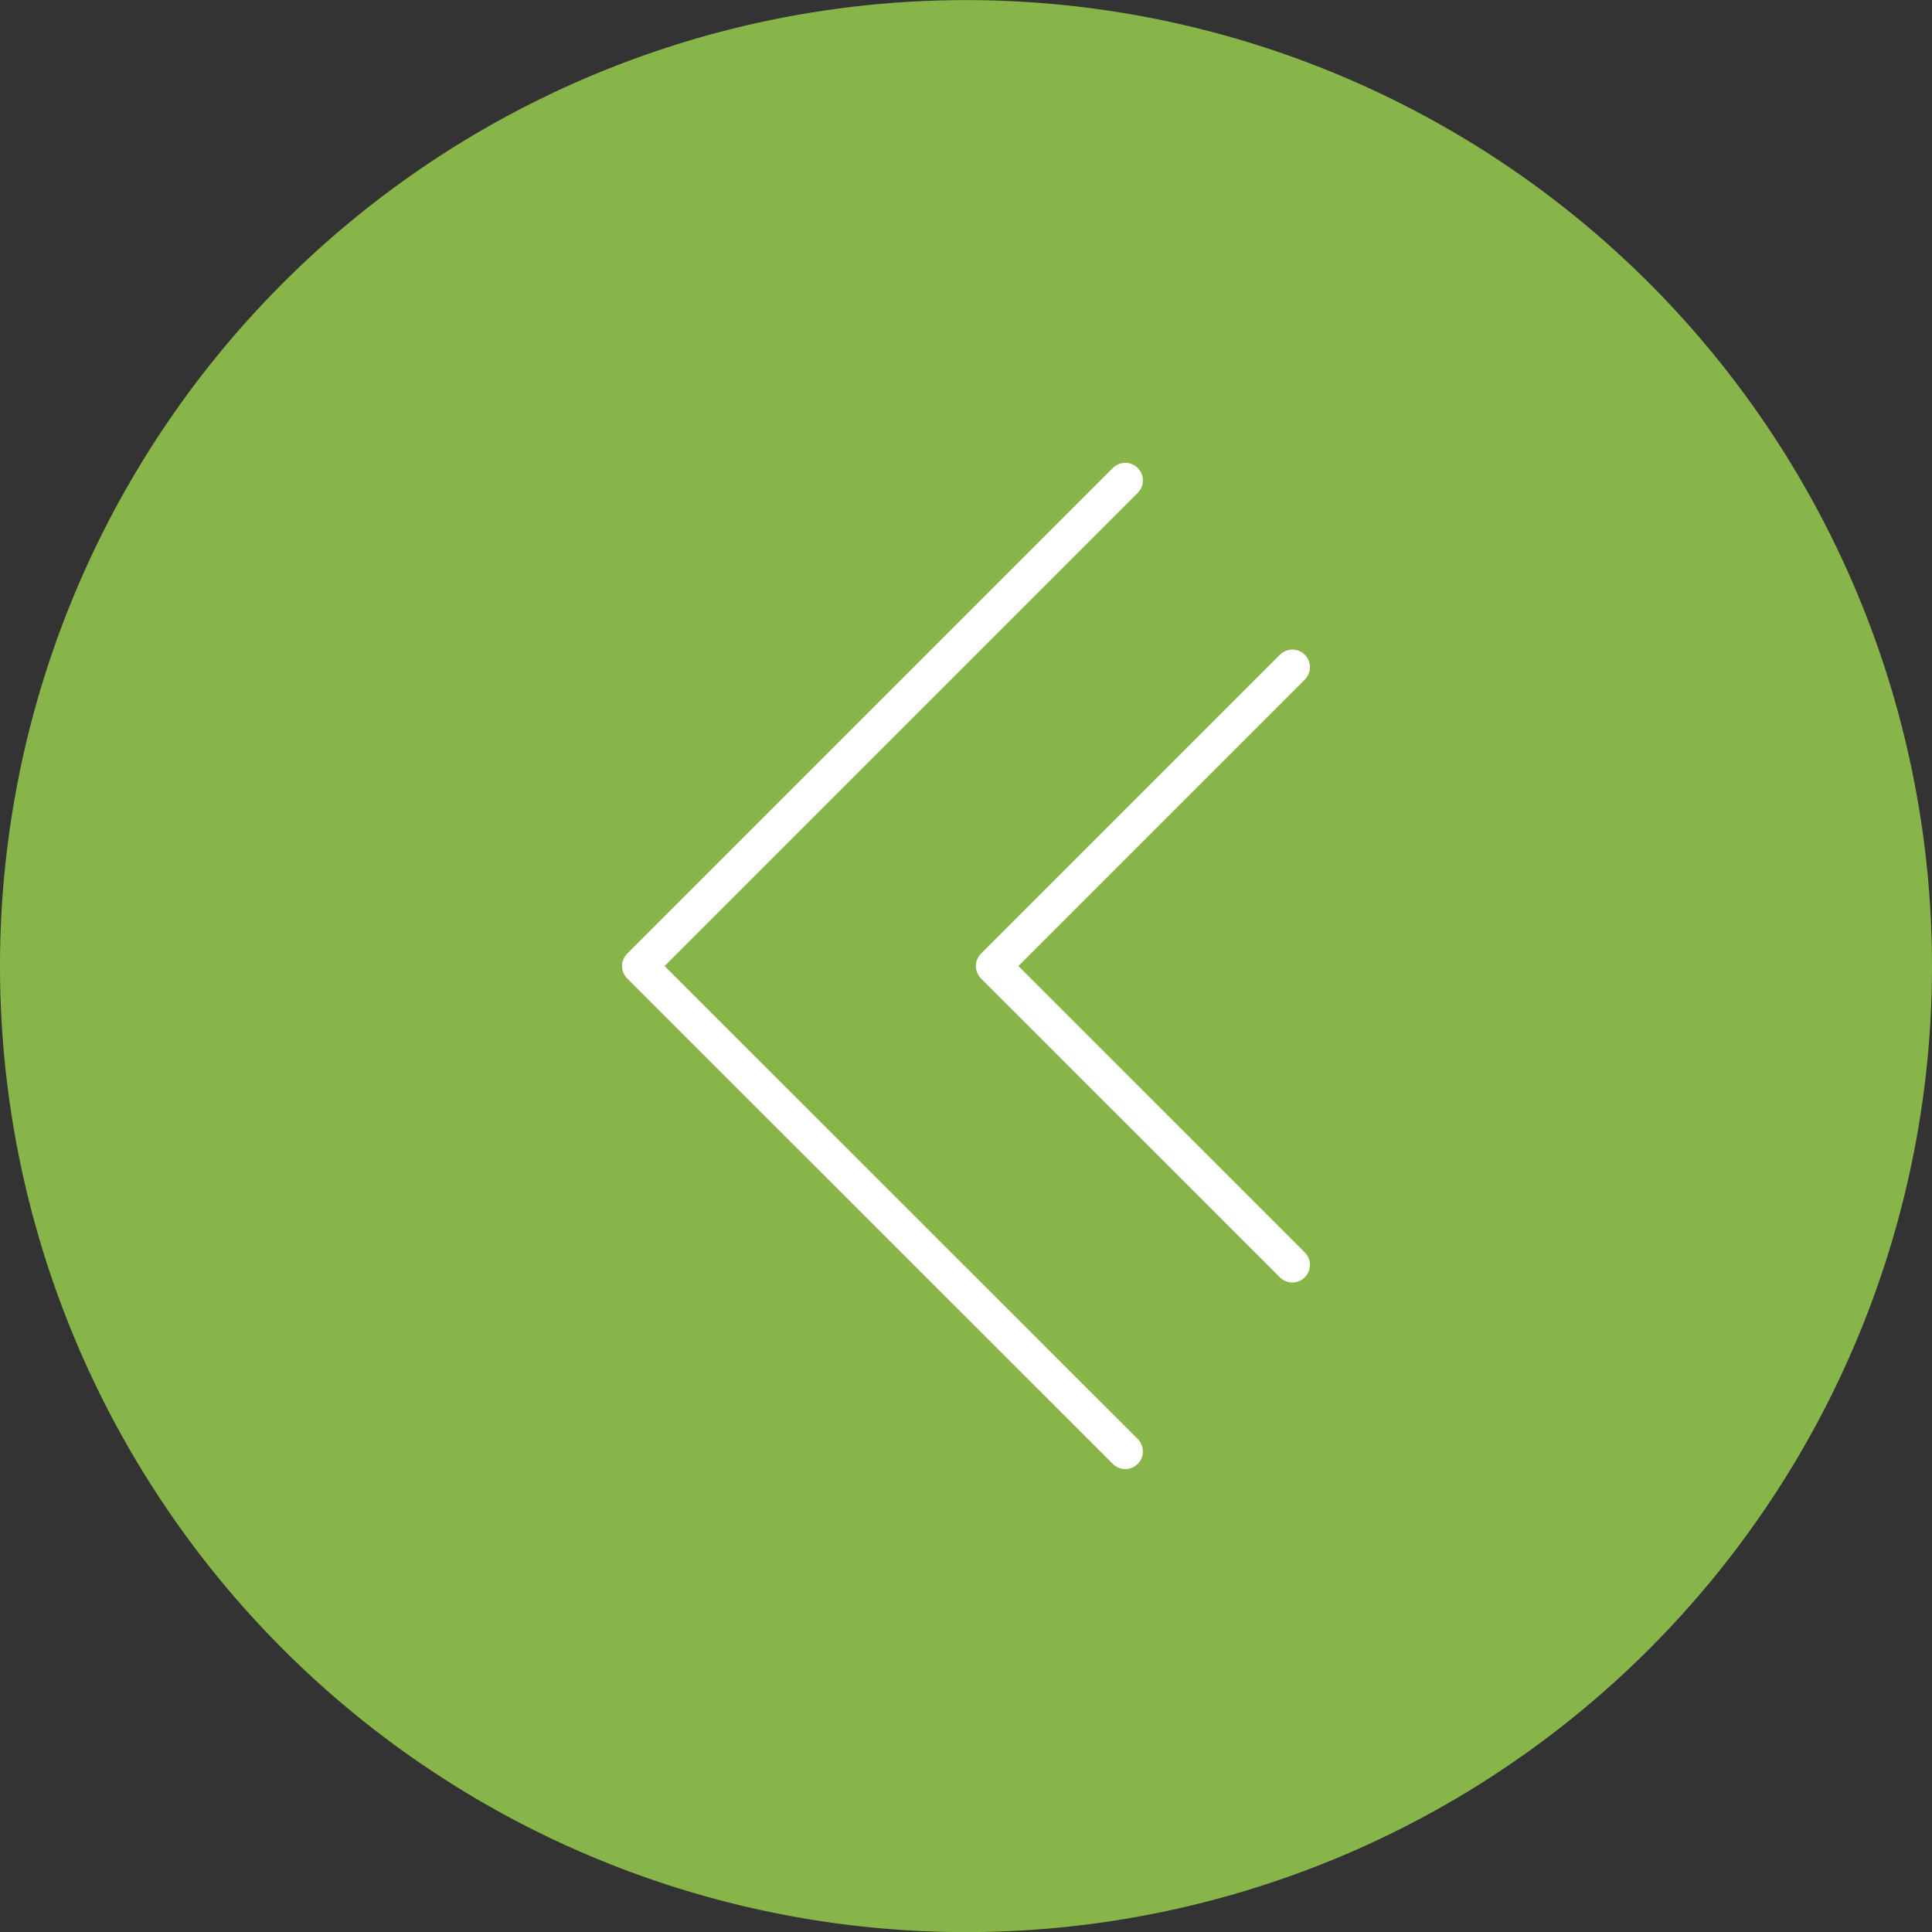 <svg xmlns="http://www.w3.org/2000/svg" xmlns:xlink="http://www.w3.org/1999/xlink" width="38.4" height="38.4" viewBox="0 0 38.4 38.4"><rect x="0" y="0" width="38.4" height="38.4" fill="#333333" stroke="none"/><defs><clipPath id="a"><path d="M0,0H38.4V-38.4H0Z" fill="none"/></clipPath><clipPath id="b"><path d="M0-19.2A19.2,19.2,0,0,0,19.2,0h0A19.2,19.2,0,0,0,38.4-19.2h0A19.2,19.2,0,0,0,19.2-38.4h0A19.2,19.2,0,0,0,0-19.2" fill="none"/></clipPath></defs><g transform="translate(0 38.4)"><g clip-path="url(#a)"><g transform="translate(19.2 -38.398)"><path d="M0,0A19.2,19.2,0,0,0-19.2,19.2,19.2,19.2,0,0,0,0,38.4,19.2,19.2,0,0,0,19.2,19.2,19.2,19.2,0,0,0,0,0" fill="#88b549"/></g></g><g clip-path="url(#b)"><g transform="translate(22.366 -28.851)"><path d="M0,0-9.652,9.652,0,19.3" fill="none" stroke="#fff" stroke-linecap="round" stroke-linejoin="round" stroke-width="0.7"/></g><g transform="translate(25.686 -25.139)"><path d="M0,0-5.94,5.94,0,11.879" fill="none" stroke="#fff" stroke-linecap="round" stroke-linejoin="round" stroke-width="0.7"/></g></g></g></svg>